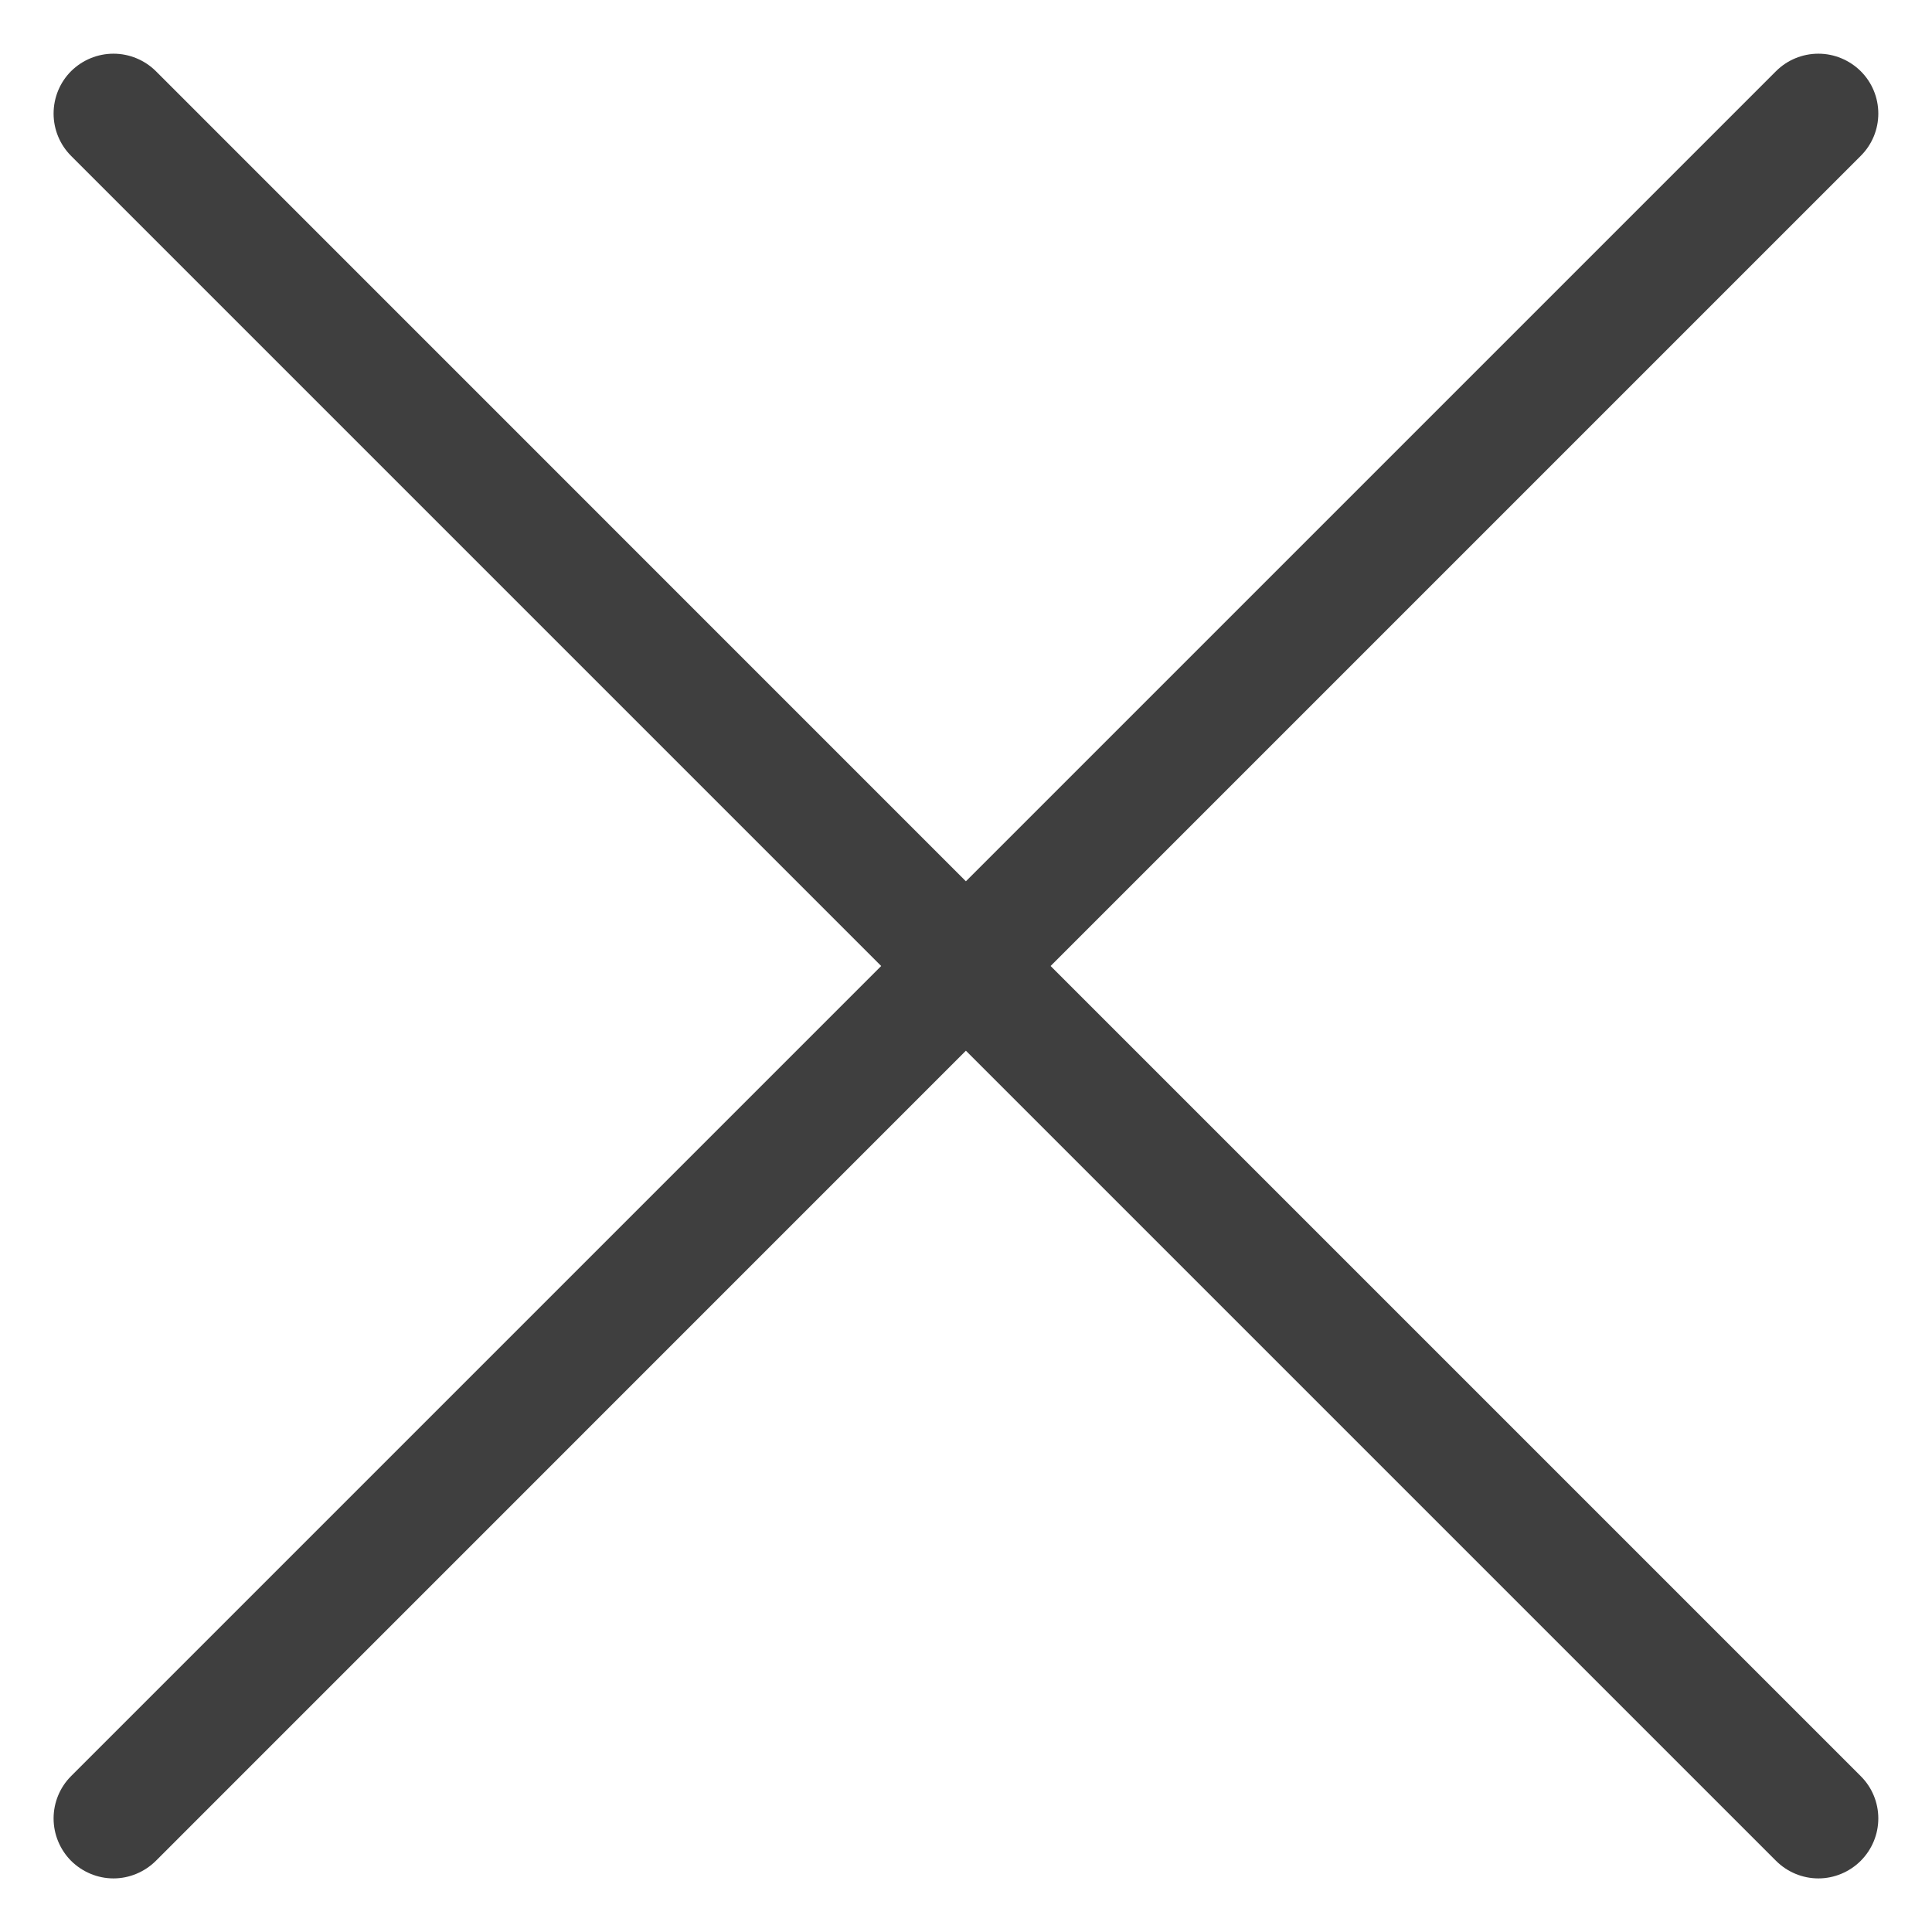 <?xml version="1.0" encoding="UTF-8"?> <svg xmlns="http://www.w3.org/2000/svg" viewBox="0 0 19.00 19.00" data-guides="{&quot;vertical&quot;:[],&quot;horizontal&quot;:[]}"><defs></defs><path fill="#3f3f3f" stroke="none" fill-opacity="1" stroke-width="1" stroke-opacity="1" fill-rule="evenodd" id="tSvg1018ad890e6" title="Path 2" d="M0.699 0.7C0.589 0.81 0.527 0.96 0.527 1.117C0.527 1.273 0.589 1.423 0.699 1.533C3.355 4.189 6.011 6.845 8.666 9.5C6.011 12.156 3.355 14.811 0.699 17.467C0.589 17.577 0.527 17.727 0.527 17.883C0.527 18.039 0.589 18.189 0.699 18.3C0.81 18.41 0.96 18.473 1.116 18.473C1.272 18.473 1.422 18.41 1.533 18.3C4.188 15.644 6.844 12.988 9.499 10.333C12.155 12.988 14.811 15.644 17.466 18.3C17.576 18.41 17.726 18.473 17.883 18.473C18.038 18.473 18.189 18.41 18.299 18.3C18.41 18.189 18.472 18.039 18.472 17.883C18.472 17.727 18.41 17.577 18.299 17.467C15.643 14.811 12.988 12.156 10.332 9.5C12.988 6.845 15.643 4.189 18.299 1.533C18.41 1.423 18.472 1.273 18.472 1.117C18.472 0.96 18.41 0.81 18.299 0.7C18.188 0.59 18.038 0.528 17.883 0.528C17.726 0.528 17.576 0.59 17.466 0.7C14.811 3.355 12.155 6.011 9.499 8.667C6.844 6.011 4.188 3.355 1.533 0.7C1.422 0.59 1.272 0.528 1.116 0.528C0.96 0.528 0.81 0.59 0.699 0.7Z"></path></svg> 